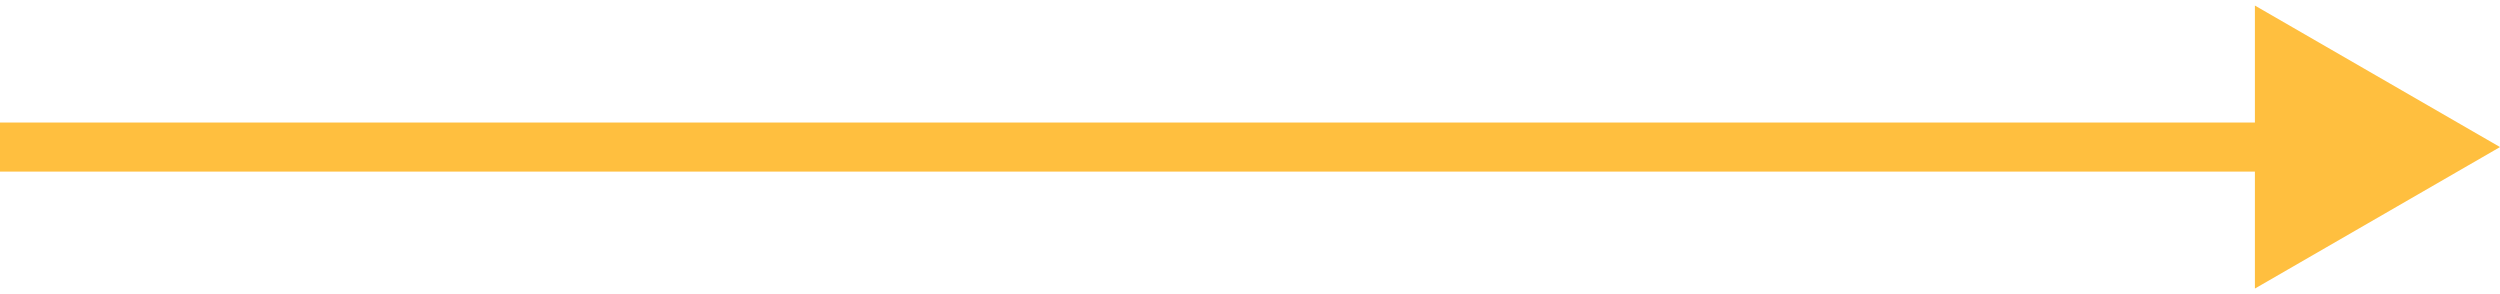 <?xml version="1.0" encoding="UTF-8"?> <svg xmlns="http://www.w3.org/2000/svg" width="153" height="18" viewBox="0 0 153 18" fill="none"><path d="M153 9L138 0.34L138 17.66L153 9ZM-1.31134e-07 10.5L139.5 10.5L139.5 7.5L1.31134e-07 7.5L-1.31134e-07 10.5Z" fill="#FFBF3F"></path></svg> 